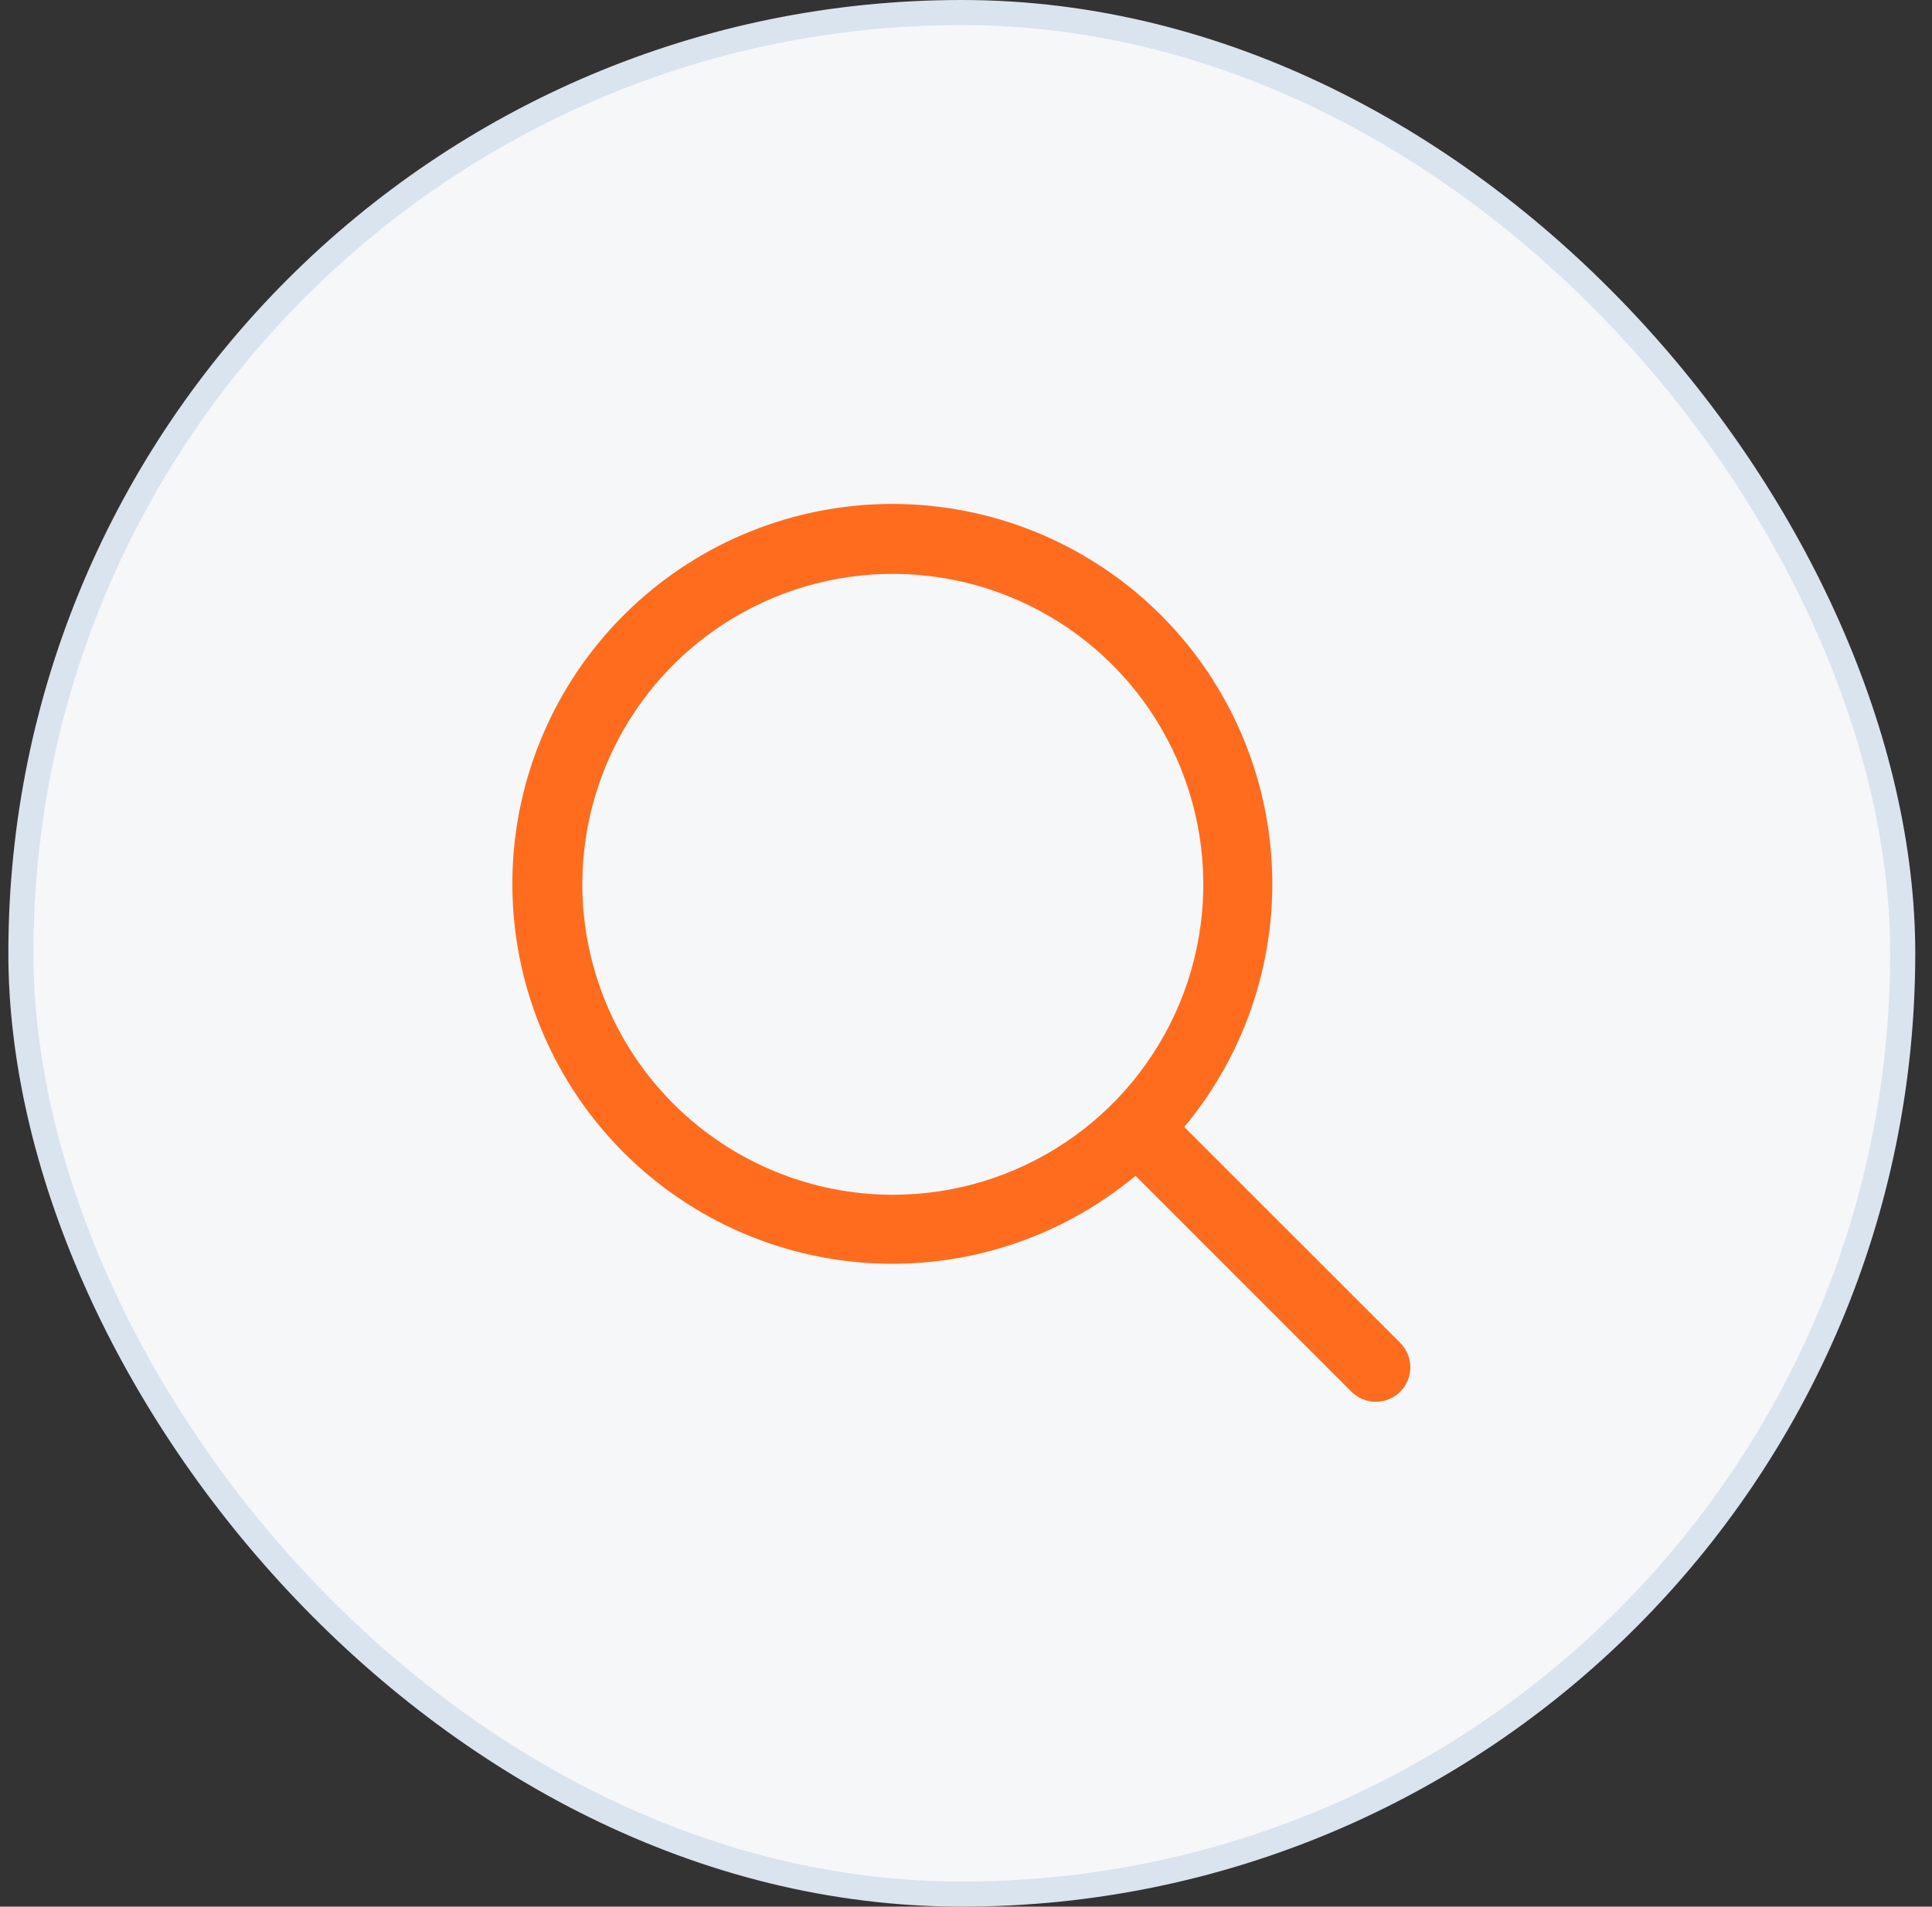 <svg width="77" height="76" viewBox="0 0 77 76" fill="none" xmlns="http://www.w3.org/2000/svg">
<rect x="0" y="0" width="77" height="76" fill="#333333" stroke="none"/>
<rect x="0.833" y="0.5" width="75" height="75" rx="37.5" fill="#F5F7F9"/>
<rect x="0.833" y="0.5" width="75" height="75" rx="37.5" stroke="#DAE4EE"/>
<path d="M55.806 53.527L47.2 44.923C49.694 41.928 50.938 38.087 50.673 34.199C50.407 30.311 48.653 26.675 45.775 24.047C42.897 21.419 39.116 20.002 35.22 20.091C31.323 20.179 27.611 21.767 24.855 24.523C22.1 27.278 20.512 30.99 20.424 34.887C20.335 38.783 21.752 42.563 24.38 45.442C27.008 48.32 30.644 50.074 34.532 50.34C38.421 50.605 42.261 49.361 45.256 46.867L53.86 55.473C53.988 55.6 54.139 55.702 54.306 55.771C54.473 55.84 54.652 55.876 54.833 55.876C55.014 55.876 55.193 55.84 55.359 55.771C55.526 55.702 55.678 55.6 55.806 55.473C55.934 55.345 56.035 55.193 56.104 55.026C56.173 54.859 56.209 54.681 56.209 54.5C56.209 54.319 56.173 54.14 56.104 53.973C56.035 53.806 55.934 53.655 55.806 53.527ZM23.208 35.25C23.208 32.802 23.934 30.41 25.294 28.375C26.653 26.34 28.586 24.753 30.847 23.817C33.108 22.88 35.597 22.635 37.997 23.113C40.398 23.59 42.603 24.769 44.333 26.5C46.064 28.23 47.243 30.435 47.72 32.836C48.198 35.236 47.953 37.724 47.016 39.986C46.079 42.247 44.493 44.18 42.458 45.539C40.423 46.899 38.031 47.625 35.583 47.625C32.302 47.621 29.157 46.316 26.837 43.996C24.517 41.676 23.212 38.531 23.208 35.25Z" fill="#FF6C1E"/>
</svg>
